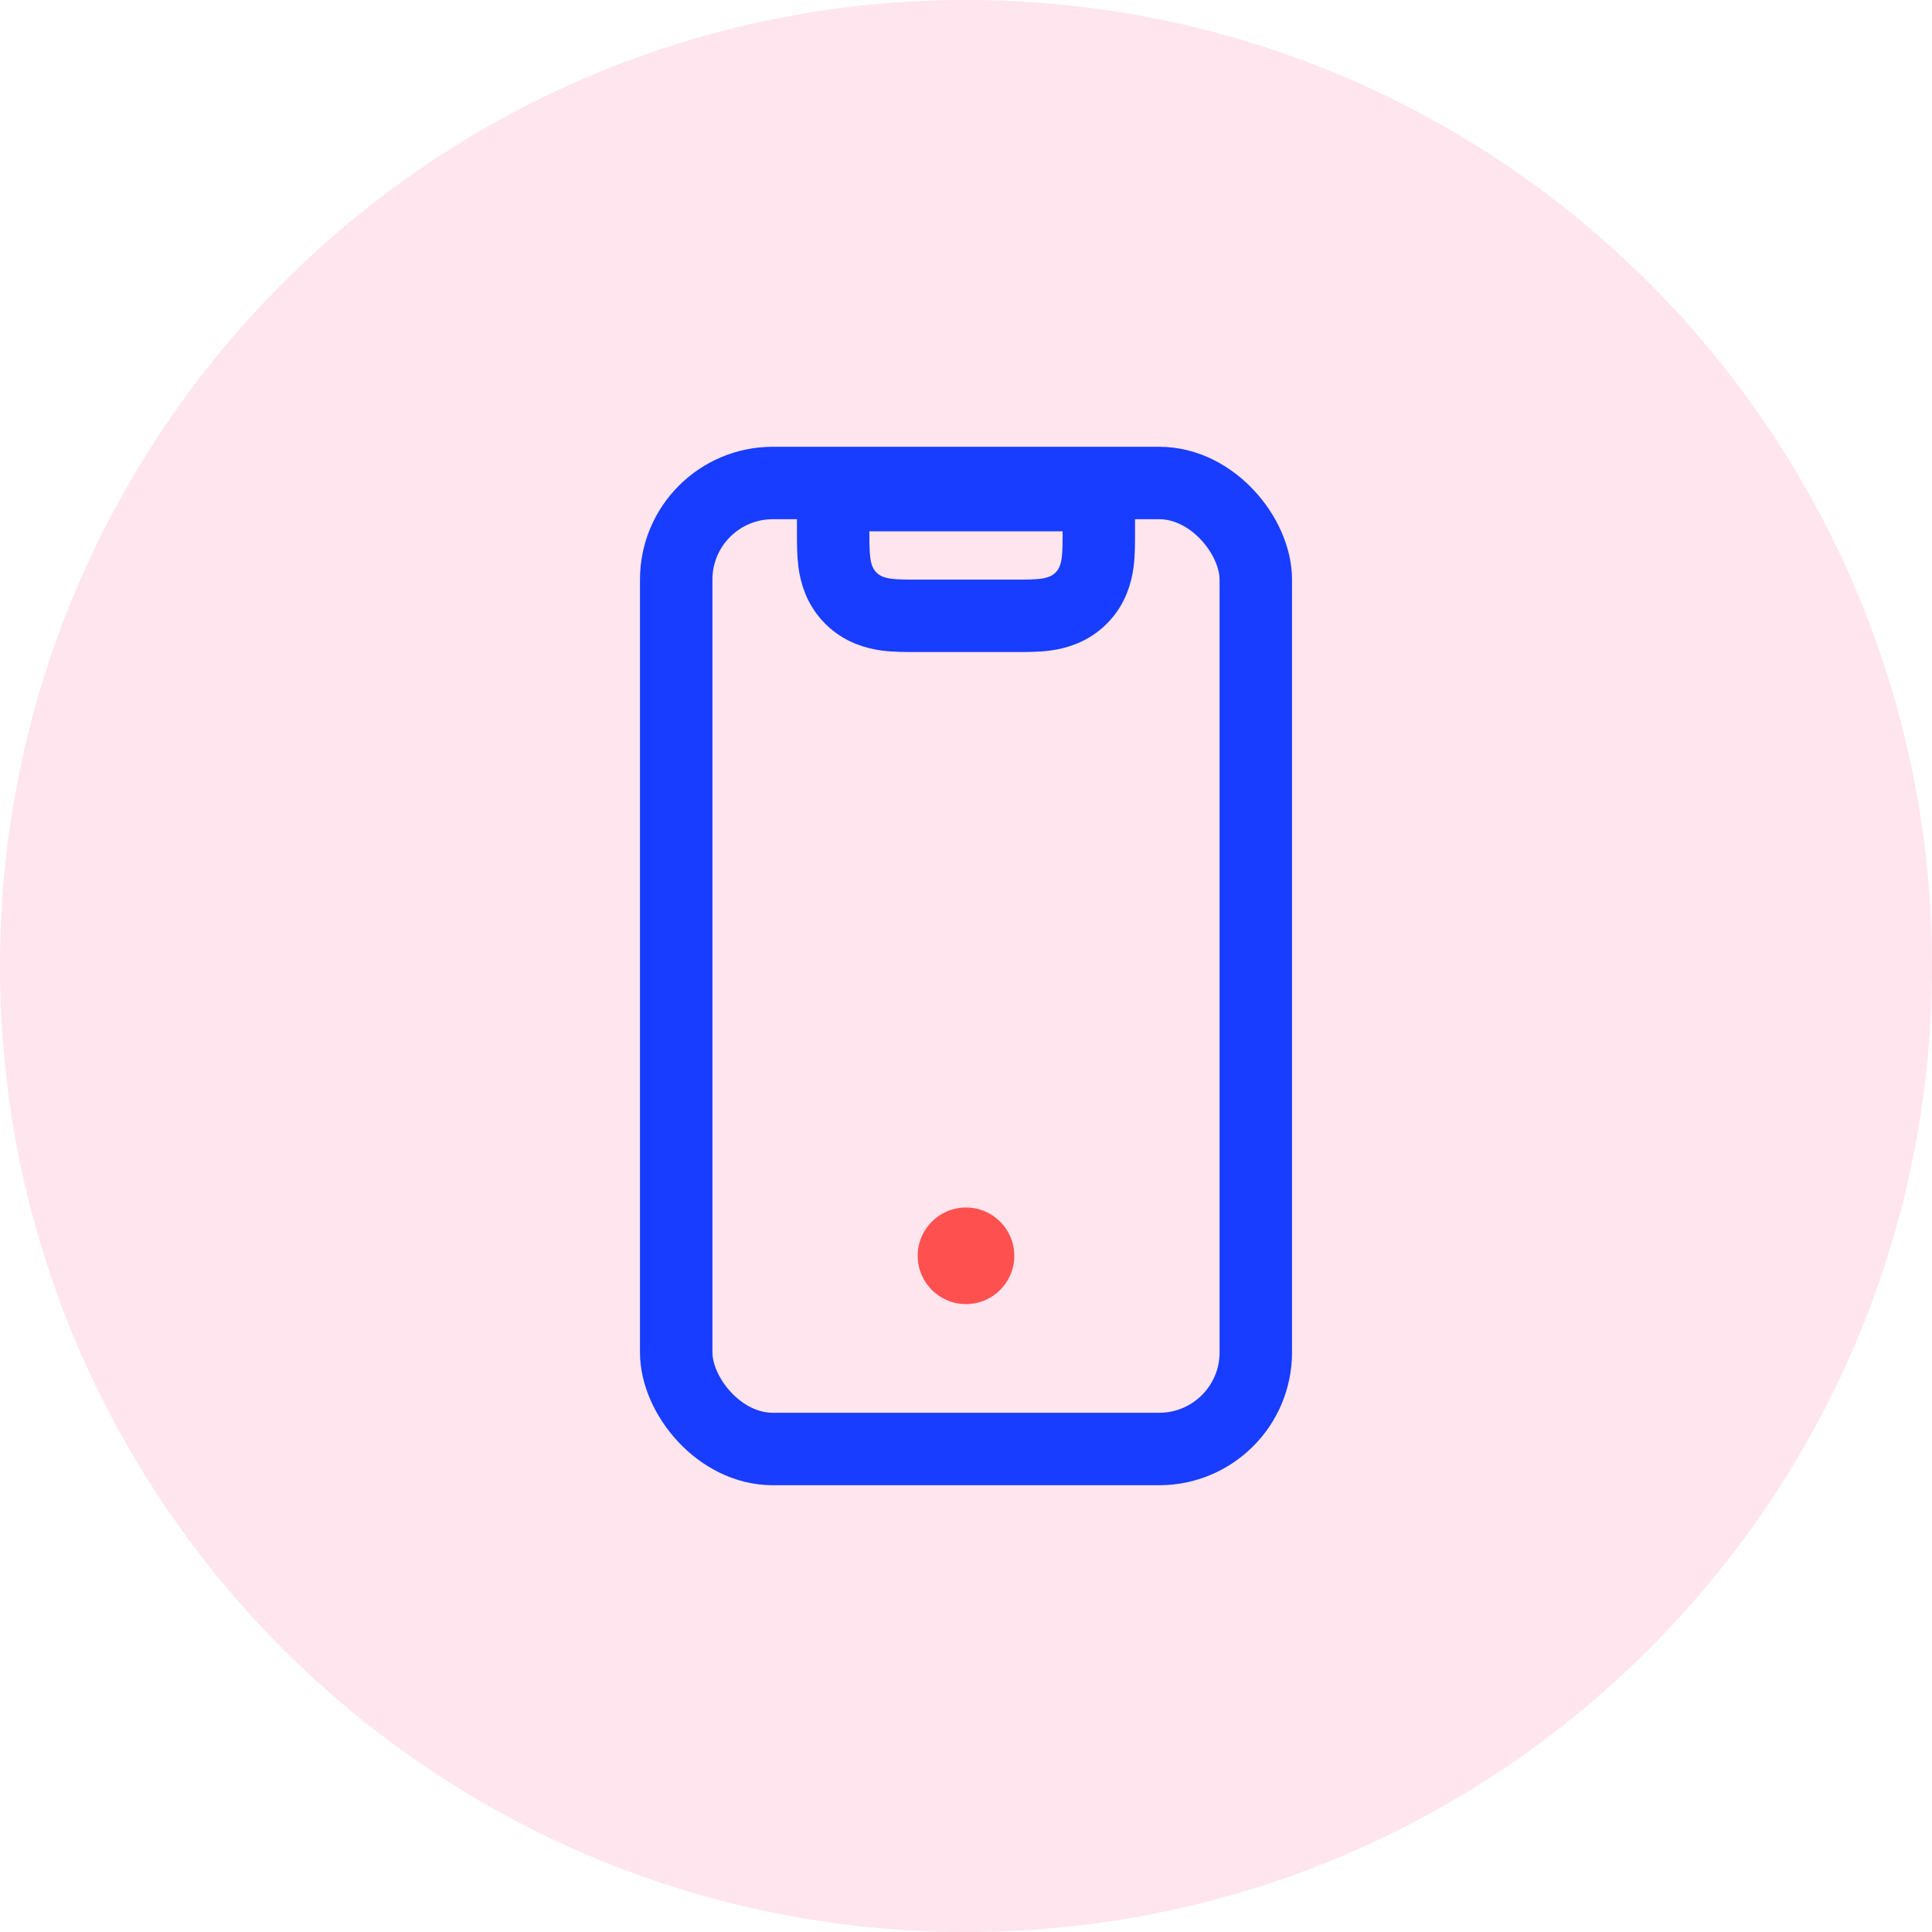 <svg width="40" height="40" viewBox="0 0 40 40" fill="none" xmlns="http://www.w3.org/2000/svg">
<path opacity="0.2" d="M40 20C40 31.046 31.046 40 20 40C8.954 40 0 31.046 0 20C0 8.954 8.954 0 20 0C31.046 0 40 8.954 40 20Z" fill="#FF7EAB"/>
<path d="M22.75 11V10.25H22H18H17.25V11C17.25 11.011 17.25 11.023 17.25 11.034C17.25 11.24 17.25 11.461 17.275 11.649C17.305 11.868 17.38 12.148 17.616 12.384C17.852 12.62 18.132 12.695 18.351 12.725C18.539 12.75 18.76 12.75 18.966 12.75C18.977 12.75 18.989 12.75 19 12.75H21C21.011 12.75 21.023 12.75 21.034 12.75C21.24 12.75 21.461 12.75 21.649 12.725C21.868 12.695 22.148 12.62 22.384 12.384C22.62 12.148 22.695 11.868 22.725 11.649C22.75 11.461 22.75 11.24 22.75 11.034C22.75 11.023 22.75 11.011 22.75 11Z" stroke="#183DFF" stroke-width="1.5"/>
<rect x="14" y="10" width="12" height="20" rx="2" stroke="#183DFF" stroke-width="1.5"/>
<circle cx="20" cy="26" r="1" fill="#FF5050"/>
</svg>
